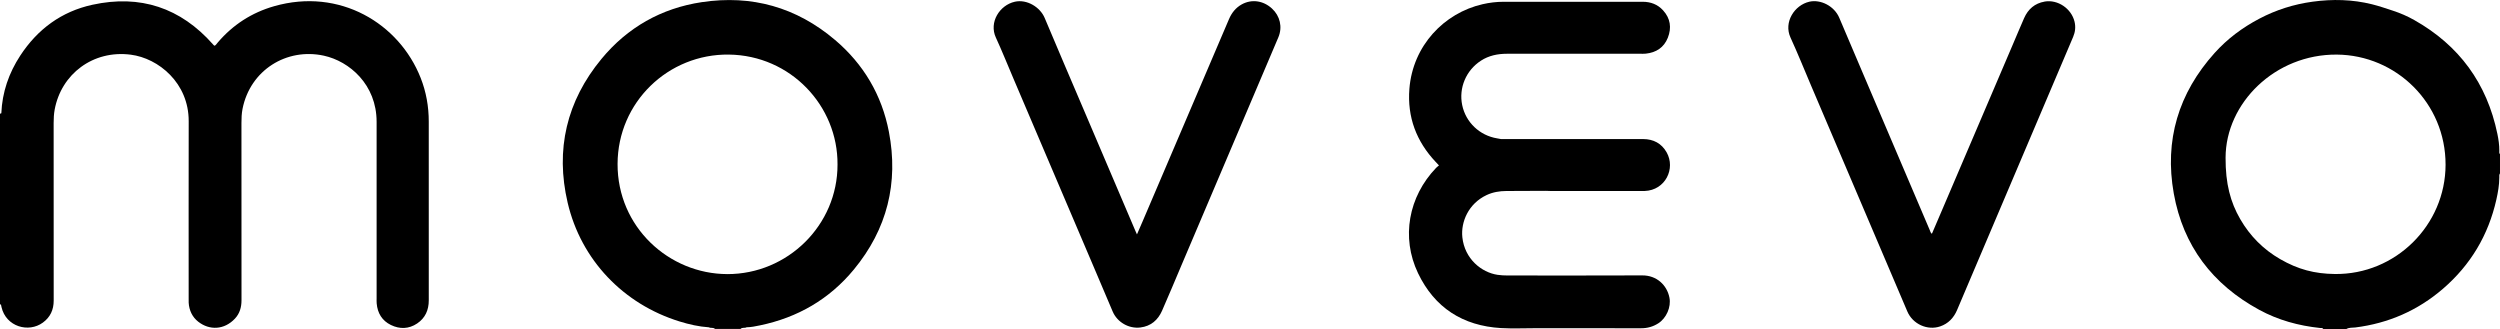 <svg xmlns="http://www.w3.org/2000/svg" id="Ebene_2" viewBox="0 0 1500.24 197.39"><defs><style>.cls-1{stroke-width:0px;}</style></defs><g id="Ebene_1-2"><path class="cls-1" d="m1500.24,92.53c-.59-.59-.42-1.35-.41-2.04.03-3.45-.47-6.85-1.17-10.2-6.27-30.27-22.91-53.05-49.88-68.26-4.09-2.31-8.37-4.17-12.88-5.64-4.13-1.35-8.27-2.78-12.46-3.82-11.75-2.92-23.7-3.2-35.7-1.55-11.22,1.54-21.86,4.9-31.88,10.17-10.14,5.32-19.21,12.07-26.87,20.59-21.73,24.17-30.22,52.44-24.51,84.34,5.61,31.39,23.25,54.58,51.28,69.81,11.37,6.18,23.65,9.54,36.5,10.89.65.07,1.47-.22,1.92.59h13.92c1.65-.96,3.54-.68,5.31-.9,19.89-2.5,37.5-10.19,52.65-23.26,16.54-14.27,27.19-32.14,31.99-53.43.98-4.35,1.75-8.74,1.78-13.23,0-.86-.14-1.77.41-2.55v-11.49Zm-99.13,71.9c-12.21-.15-22.03-2.74-32.77-8.92-10.12-5.83-18.1-13.87-23.95-23.96-5.93-10.23-8.89-21.28-8.83-36.93.08-32.8,29.73-62.15,66.75-61.86,35.62.28,65.34,29.1,65.27,66.12-.07,36.22-29.98,66-66.48,65.55Z"></path><path class="cls-1" d="m252.44,46.77C239.55,14.03,203.82-7.53,164.49,3.73c-13.42,3.84-24.69,11.11-33.77,21.73-.6.7-1.1,1.53-1.85,1.98-.58-.14-.78-.51-1.04-.8C108.37,4.63,84.16-3.4,55.49,2.85c-18.6,4.05-32.95,14.66-43.34,30.53C5.28,43.87,1.33,55.36.8,67.94c-.25.11-.47.41-.8.16v114.92c.17-.2.34-.39.52-.59.13.62.24,1.25.38,1.87,2.71,11.75,16.21,15.6,24.84,9.28,4.43-3.24,6.49-7.68,6.48-13.19-.04-35.51-.01-71.03-.03-106.54,0-2.72.13-5.44.62-8.1,3.96-21.31,22.98-35.86,45.66-32.94,16.64,2.14,34.82,16.94,34.77,39.9-.08,35.43-.02,70.87-.02,106.3,0,.88-.04,1.76.01,2.63.28,4.62,2.18,8.64,5.75,11.43,6.74,5.26,15.6,4.98,22.03-1.89,2.86-3.06,3.92-6.83,3.92-10.99-.03-35.43,0-70.87-.03-106.3,0-2.88.09-5.76.65-8.58,4.6-23.22,26.44-36.79,48.84-31.89,15.27,3.34,31.63,17.28,31.62,39.7-.02,35.27,0,70.55,0,105.82,0,1.04-.05,2.08.04,3.11.5,5.85,3.22,10.38,8.53,12.97,5.32,2.59,10.74,2.45,15.74-.9,4.89-3.28,6.99-8.06,6.99-13.91-.03-35.75-.02-71.51-.01-107.26,0-9.03-1.54-17.77-4.85-26.18Z"></path><path class="cls-1" d="m501.07,23.96c-23.12-19.64-49.99-27.18-79.94-22.67-24.27,3.66-44.55,15.14-60.17,34.04-20.94,25.34-27.79,54.4-20.31,86.34,8.03,34.31,33.44,60.83,67.16,71.24,5.73,1.77,11.56,3.11,17.58,3.51,1.13.66,2.63-.09,3.66.96h15.36c1-1.07,2.49-.33,3.61-.98,2.73-.03,5.4-.6,8.05-1.15,22.64-4.7,41.65-15.71,56.34-33.53,19.95-24.18,26.91-51.97,21-82.67-4.24-22.04-15.2-40.55-32.34-55.1Zm-64.64,140.52c-34.98-.07-65.95-28.23-65.83-66.11.11-37.07,30.43-66.08,66.79-65.62,37.08.46,65.46,30.8,65.2,65.98.09,36.34-29.93,65.83-66.17,65.76Z"></path><path class="cls-1" d="m888.62,36.46c4.79-3.12,10.11-4.2,15.74-4.2,26.63.01,53.26,0,79.89,0,1.12,0,2.25.05,3.36-.06,6.25-.64,10.92-3.68,13.25-9.55,2.35-5.95,1.57-11.62-2.88-16.47-3.26-3.56-7.41-5.11-12.22-5.11-27.83.02-55.66.01-83.49,0-4.26,0-8.45.51-12.59,1.46-23.08,5.29-41.87,24.86-43.91,50.78-1.33,16.88,4.15,31.55,15.81,43.89.58.62,1.16,1.24,1.94,2.08-.66.56-1.26.97-1.75,1.49-16.55,17.27-21.05,41.74-10.83,63.13,9.91,20.74,26.89,31.65,49.85,32.98,7.01.4,14.07.07,21.11.07,20.95,0,41.91-.03,62.86.03,3.82.01,7.22-.92,10.42-2.98,4.82-3.11,7.75-9.76,6.65-15.36-1.49-7.6-7.69-13.41-16.28-13.37-26.95.13-53.9.05-80.85.05-2,0-3.98-.1-5.97-.39-9.68-1.42-19.81-9.56-21.18-22.56-.97-9.18,3.66-20.19,14.56-25.31,3.76-1.77,7.75-2.42,11.88-2.44,7.92-.03,15.83-.06,23.75-.1.96.03,1.91.1,2.87.1,17.75,0,35.5,0,53.26,0,1.04,0,2.08.03,3.12-.01,12.39-.46,18.68-13.45,13.13-23.22-3.04-5.36-7.93-7.93-14.11-7.94-26.87-.01-53.74,0-80.61,0-1.52,0-3.03.01-4.55.02-.79-.14-1.57-.31-2.36-.43-10.55-1.7-18.9-9.63-21.04-20.01-2.12-10.27,2.33-20.81,11.19-26.57Z"></path><path class="cls-1" d="m763.35,5.16c-5.28-4.86-12.25-5.8-18.18-2.53-3.65,2.02-6.05,5.1-7.67,8.89-17.25,40.42-34.52,80.83-51.79,121.25-1.06,2.48-2.15,4.95-3.42,7.89-.44-.97-.67-1.47-.89-1.98-10.51-24.65-21.02-49.3-31.54-73.96-7.66-17.98-15.39-35.92-22.95-53.94-2.75-6.55-10.69-11.36-17.91-9.74-9.16,2.05-15.6,12.33-11.41,21.45,3.76,8.19,7.11,16.56,10.65,24.85,16.23,38.08,32.47,76.16,48.7,114.24,3.6,8.44,7.15,16.89,10.76,25.33,2.77,6.48,9.7,10.46,16.64,9.61,6.32-.78,10.52-4.44,13-10.05,4.02-9.12,7.84-18.33,11.74-27.51,19.34-45.51,38.64-91.04,58.04-136.53,2.64-6.19.99-12.88-3.77-17.26Z"></path><path class="cls-1" d="m1226.97.96c-5.93,1.03-9.93,4.53-12.31,9.92-2.32,5.25-4.52,10.56-6.78,15.84-14.14,33.08-28.27,66.16-42.41,99.23-2.03,4.76-4.08,9.51-6.15,14.35-.83-.59-.95-1.43-1.25-2.14-13.62-31.91-27.22-63.83-40.83-95.75-4.5-10.57-9.04-21.12-13.49-31.71-3.03-7.2-11.32-11.19-17.95-9.68-8.91,2.03-15.58,12.26-11.33,21.52,4.33,9.42,8.18,19.05,12.25,28.59,14.32,33.61,28.65,67.21,42.97,100.82,4.97,11.67,9.91,23.35,14.91,35,3.24,7.55,12.07,11.54,19.71,8.91,4.82-1.66,8.06-5.06,10.06-9.67,2.16-4.98,4.24-9.99,6.36-14.98,21.12-49.7,42.24-99.39,63.36-149.09,1.25-2.95,1.59-5.96.83-9.12-1.9-7.88-10.07-13.42-17.95-12.06Z"></path></g></svg>